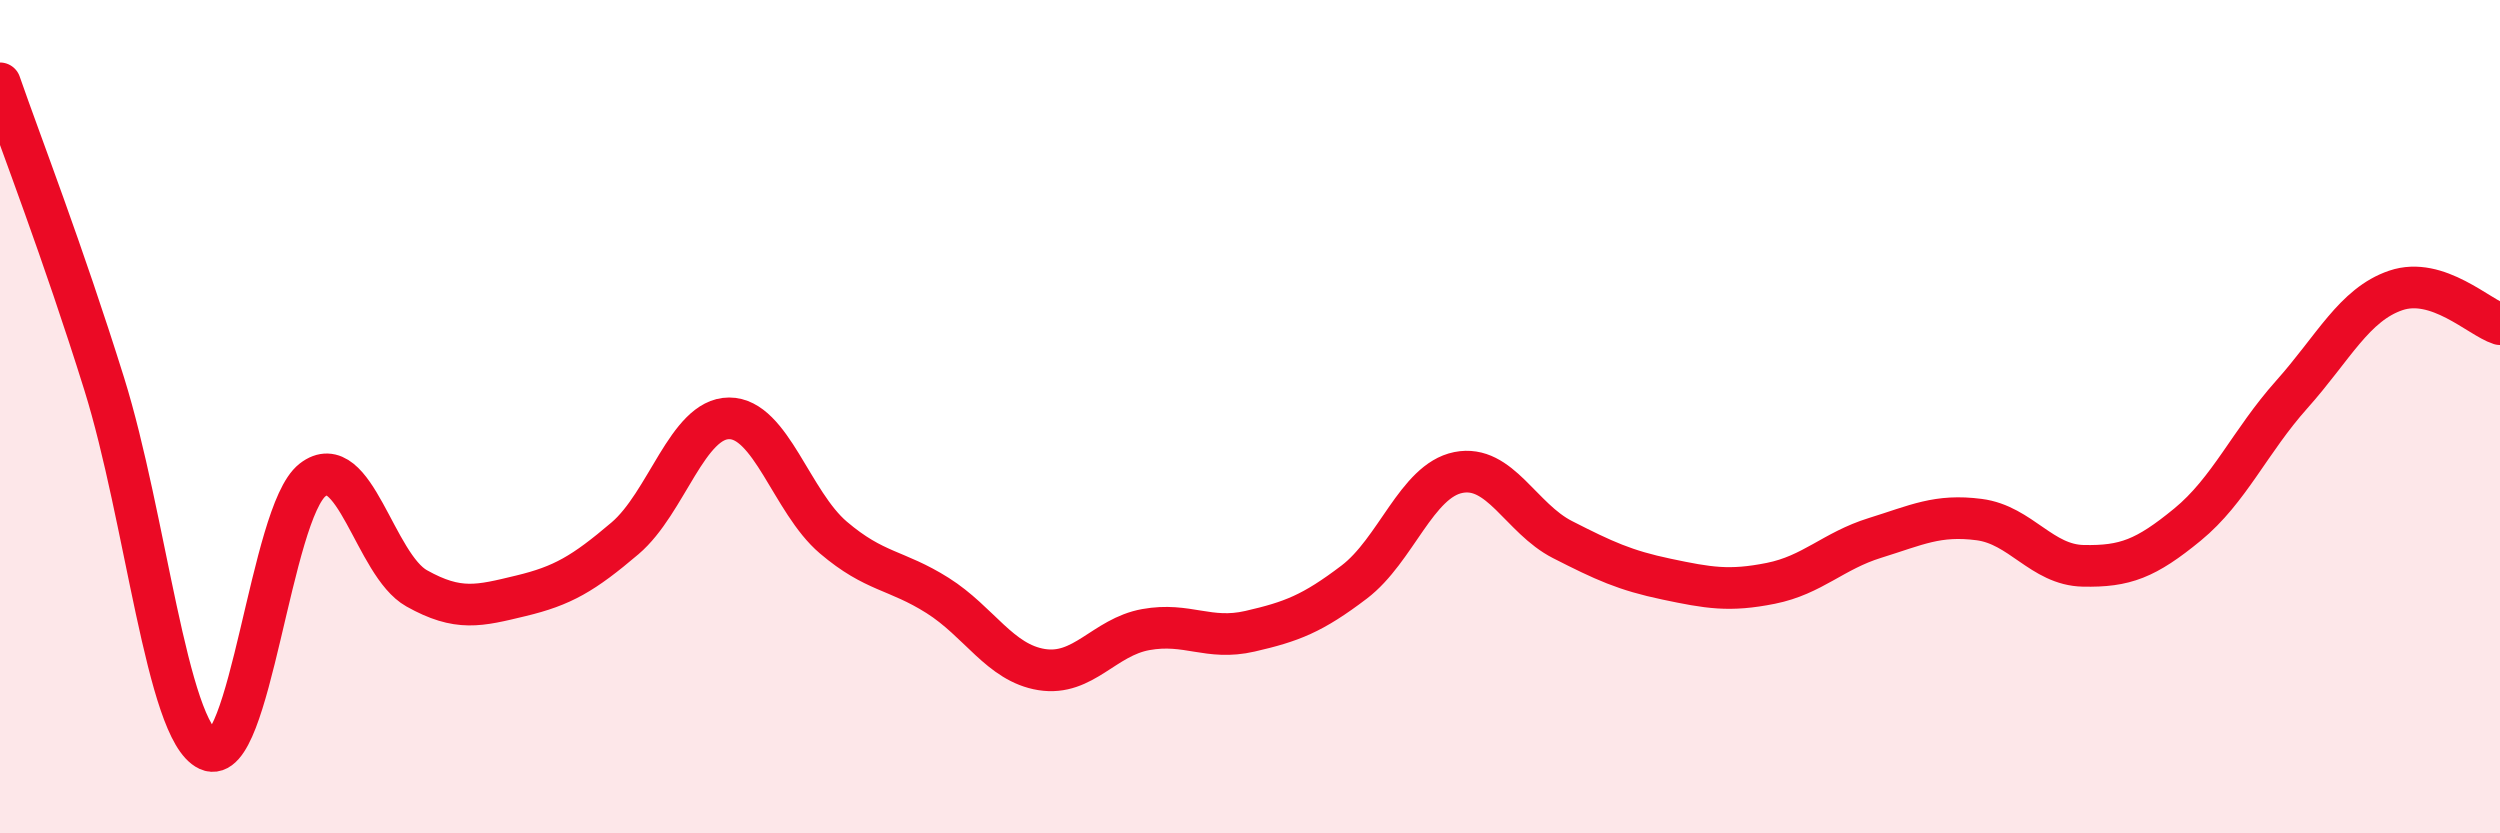 
    <svg width="60" height="20" viewBox="0 0 60 20" xmlns="http://www.w3.org/2000/svg">
      <path
        d="M 0,2 C 0.5,3.44 1.5,6.01 2.5,9.21 C 3.5,12.41 4,17.54 5,18 C 6,18.46 6.5,12.3 7.5,11.52 C 8.5,10.74 9,13.56 10,14.12 C 11,14.68 11.5,14.54 12.5,14.3 C 13.5,14.06 14,13.77 15,12.92 C 16,12.07 16.5,10.04 17.5,10.04 C 18.5,10.04 19,12.05 20,12.9 C 21,13.75 21.5,13.66 22.5,14.29 C 23.5,14.92 24,15.91 25,16.07 C 26,16.23 26.5,15.29 27.5,15.11 C 28.5,14.93 29,15.38 30,15.15 C 31,14.92 31.5,14.73 32.5,13.97 C 33.5,13.21 34,11.54 35,11.34 C 36,11.14 36.5,12.44 37.5,12.95 C 38.5,13.46 39,13.69 40,13.9 C 41,14.11 41.5,14.2 42.5,14 C 43.5,13.8 44,13.22 45,12.91 C 46,12.6 46.5,12.34 47.5,12.47 C 48.5,12.6 49,13.56 50,13.58 C 51,13.6 51.5,13.41 52.5,12.59 C 53.5,11.77 54,10.59 55,9.47 C 56,8.35 56.5,7.31 57.5,6.97 C 58.5,6.63 59.5,7.62 60,7.78L60 20L0 20Z"
        fill="#EB0A25"
        opacity="0.1"
        stroke-linecap="round"
        stroke-linejoin="round"
      />
      <path
        d="M 0,2 C 0.5,3.44 1.5,6.01 2.5,9.21 C 3.5,12.41 4,17.54 5,18 C 6,18.46 6.5,12.3 7.5,11.52 C 8.5,10.74 9,13.56 10,14.12 C 11,14.68 11.5,14.54 12.5,14.3 C 13.5,14.06 14,13.77 15,12.92 C 16,12.07 16.5,10.04 17.5,10.04 C 18.5,10.04 19,12.05 20,12.9 C 21,13.75 21.5,13.66 22.5,14.29 C 23.5,14.92 24,15.91 25,16.07 C 26,16.23 26.5,15.29 27.5,15.11 C 28.5,14.93 29,15.38 30,15.15 C 31,14.92 31.5,14.73 32.5,13.97 C 33.5,13.21 34,11.54 35,11.34 C 36,11.14 36.5,12.44 37.5,12.95 C 38.5,13.46 39,13.69 40,13.9 C 41,14.11 41.5,14.2 42.5,14 C 43.5,13.8 44,13.22 45,12.91 C 46,12.6 46.5,12.34 47.5,12.47 C 48.5,12.6 49,13.56 50,13.58 C 51,13.6 51.5,13.41 52.5,12.59 C 53.5,11.77 54,10.59 55,9.47 C 56,8.35 56.5,7.31 57.5,6.97 C 58.5,6.63 59.5,7.62 60,7.78"
        stroke="#EB0A25"
        stroke-width="1"
        fill="none"
        stroke-linecap="round"
        stroke-linejoin="round"
      />
    </svg>
  